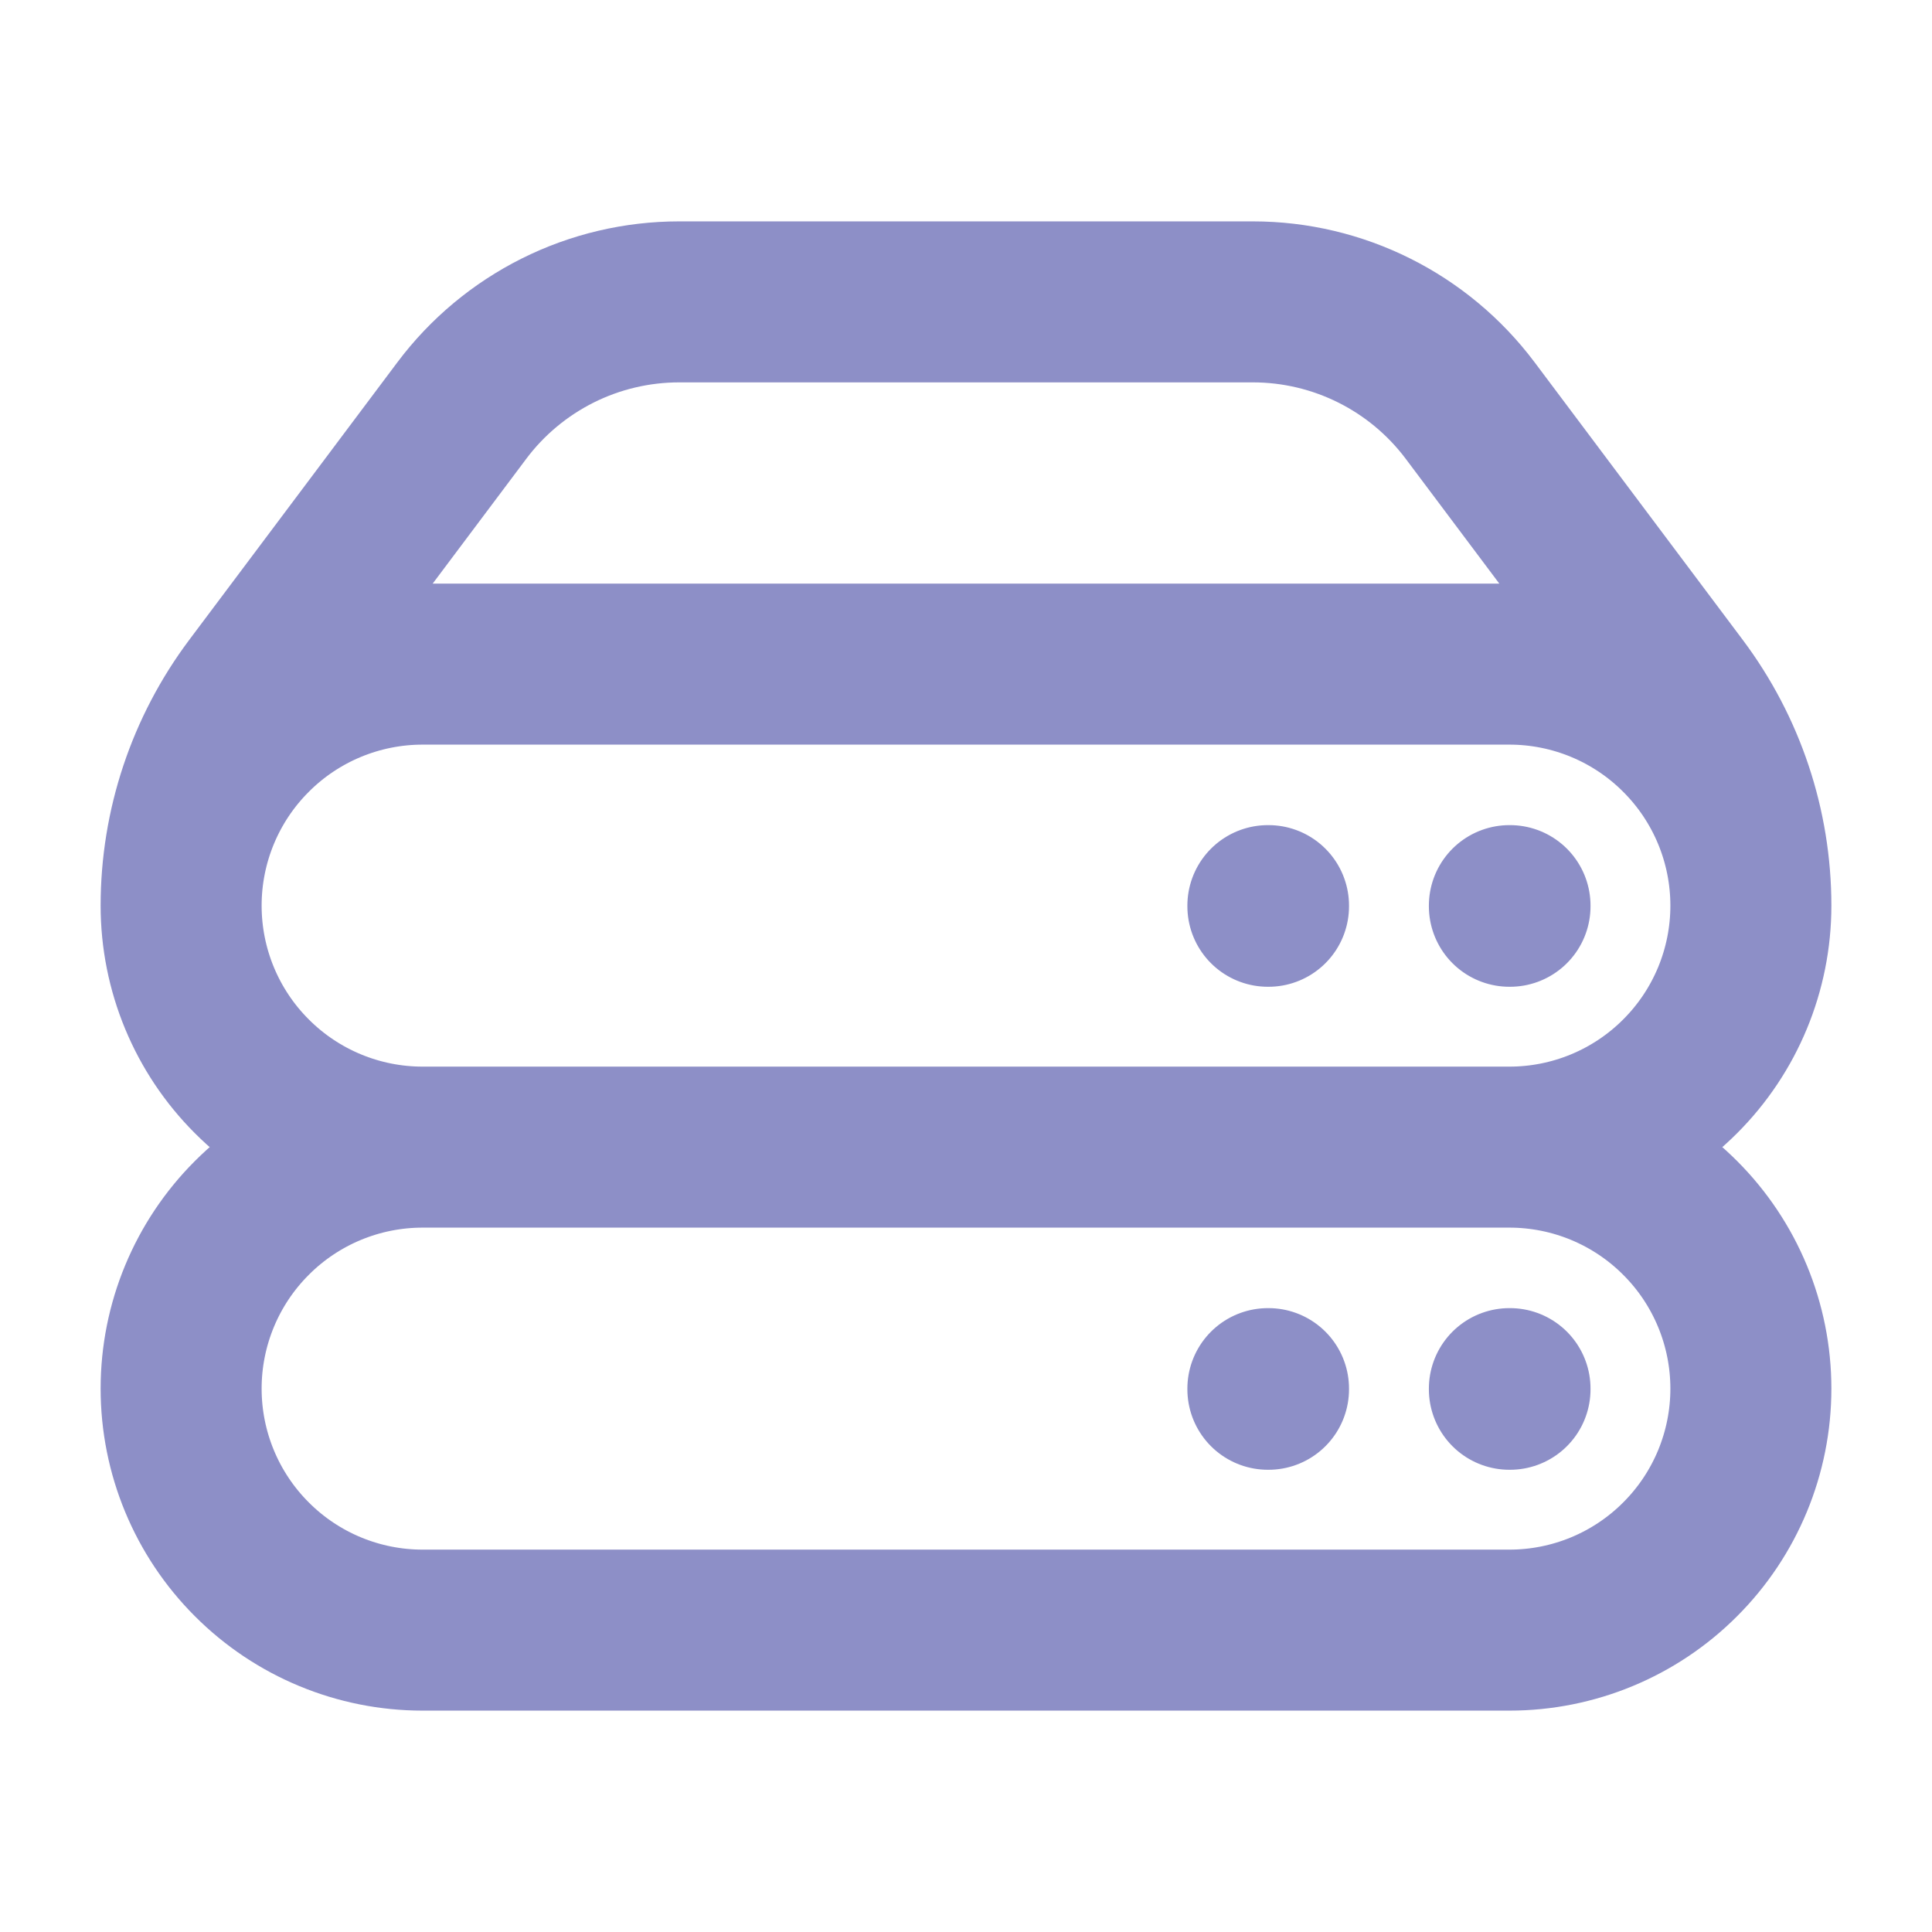 <svg width="24" height="24" viewBox="0 0 24 24" fill="none" xmlns="http://www.w3.org/2000/svg">
<path d="M5.25 14.25H18.75M5.25 14.25C4.454 14.25 3.691 13.934 3.129 13.371C2.566 12.809 2.25 12.046 2.25 11.25M5.25 14.25C4.454 14.25 3.691 14.566 3.129 15.129C2.566 15.691 2.25 16.454 2.25 17.25C2.25 18.046 2.566 18.809 3.129 19.371C3.691 19.934 4.454 20.25 5.25 20.25H18.75C19.546 20.25 20.309 19.934 20.871 19.371C21.434 18.809 21.75 18.046 21.75 17.25C21.75 16.454 21.434 15.691 20.871 15.129C20.309 14.566 19.546 14.25 18.75 14.25M18.75 14.25C19.546 14.25 20.309 13.934 20.871 13.371C21.434 12.809 21.75 12.046 21.75 11.25M2.25 11.25C2.25 10.454 2.566 9.691 3.129 9.129C3.691 8.566 4.454 8.25 5.25 8.25H18.75C19.546 8.25 20.309 8.566 20.871 9.129C21.434 9.691 21.75 10.454 21.75 11.25M2.25 11.25C2.25 10.276 2.566 9.329 3.15 8.55L5.737 5.1C6.051 4.681 6.459 4.341 6.928 4.106C7.396 3.872 7.913 3.75 8.437 3.75H15.563C16.625 3.75 17.625 4.25 18.263 5.1L20.85 8.55C21.434 9.329 21.75 10.276 21.75 11.25M18.75 17.25H18.758V17.258H18.75V17.25ZM18.75 11.25H18.758V11.258H18.75V11.25ZM15.75 17.25H15.758V17.258H15.75V17.25ZM15.75 11.25H15.758V11.258H15.75V11.25Z" stroke="#8D8FC7" stroke-width="2" stroke-linecap="round" stroke-linejoin="round"/>
</svg>
